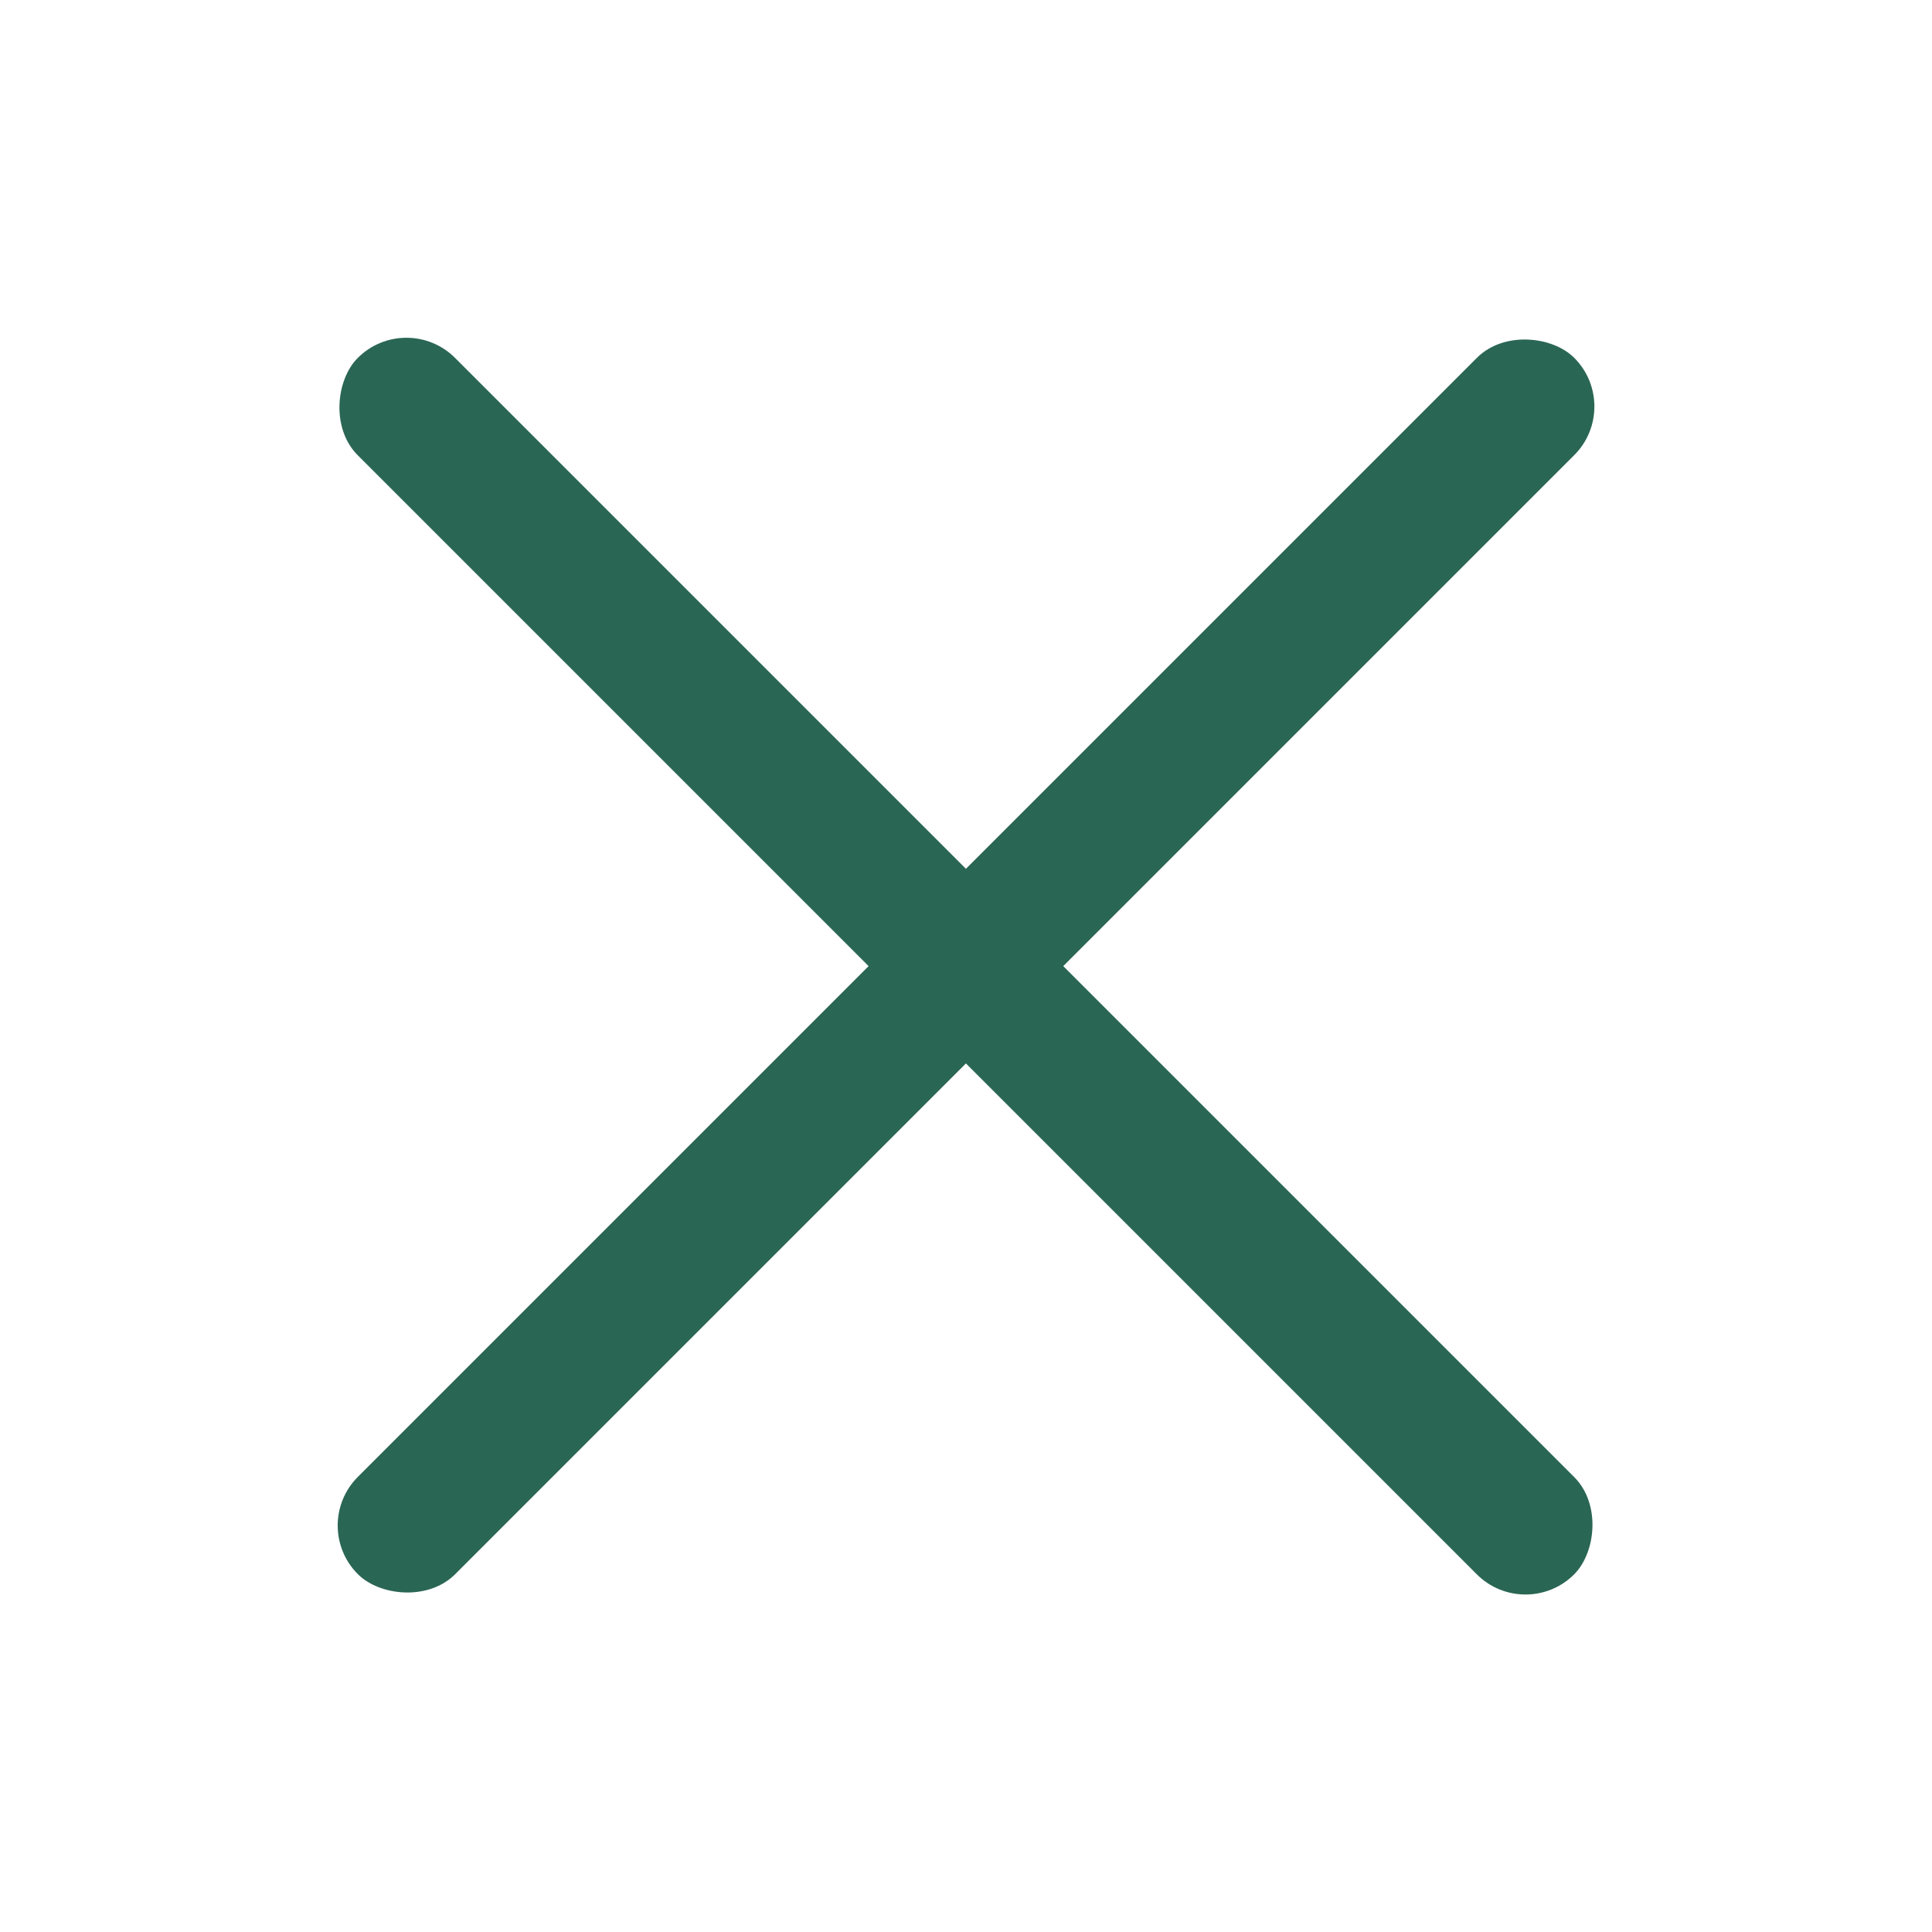 <svg xmlns="http://www.w3.org/2000/svg" width="25" height="25" viewBox="0 0 25 25"><defs><style>.a{fill:none;}.b{fill:#2a6654;}</style></defs><g transform="translate(-31 -15)"><rect class="a" width="25" height="25" transform="translate(31 15)"/><g transform="translate(32 -22.667)"><rect class="b" width="22.26" height="1.781" rx="0.89" transform="translate(4.259 41.669) rotate(45)"/><rect class="b" width="22.259" height="1.781" rx="0.89" transform="translate(20 42.927) rotate(135)"/></g></g></svg>